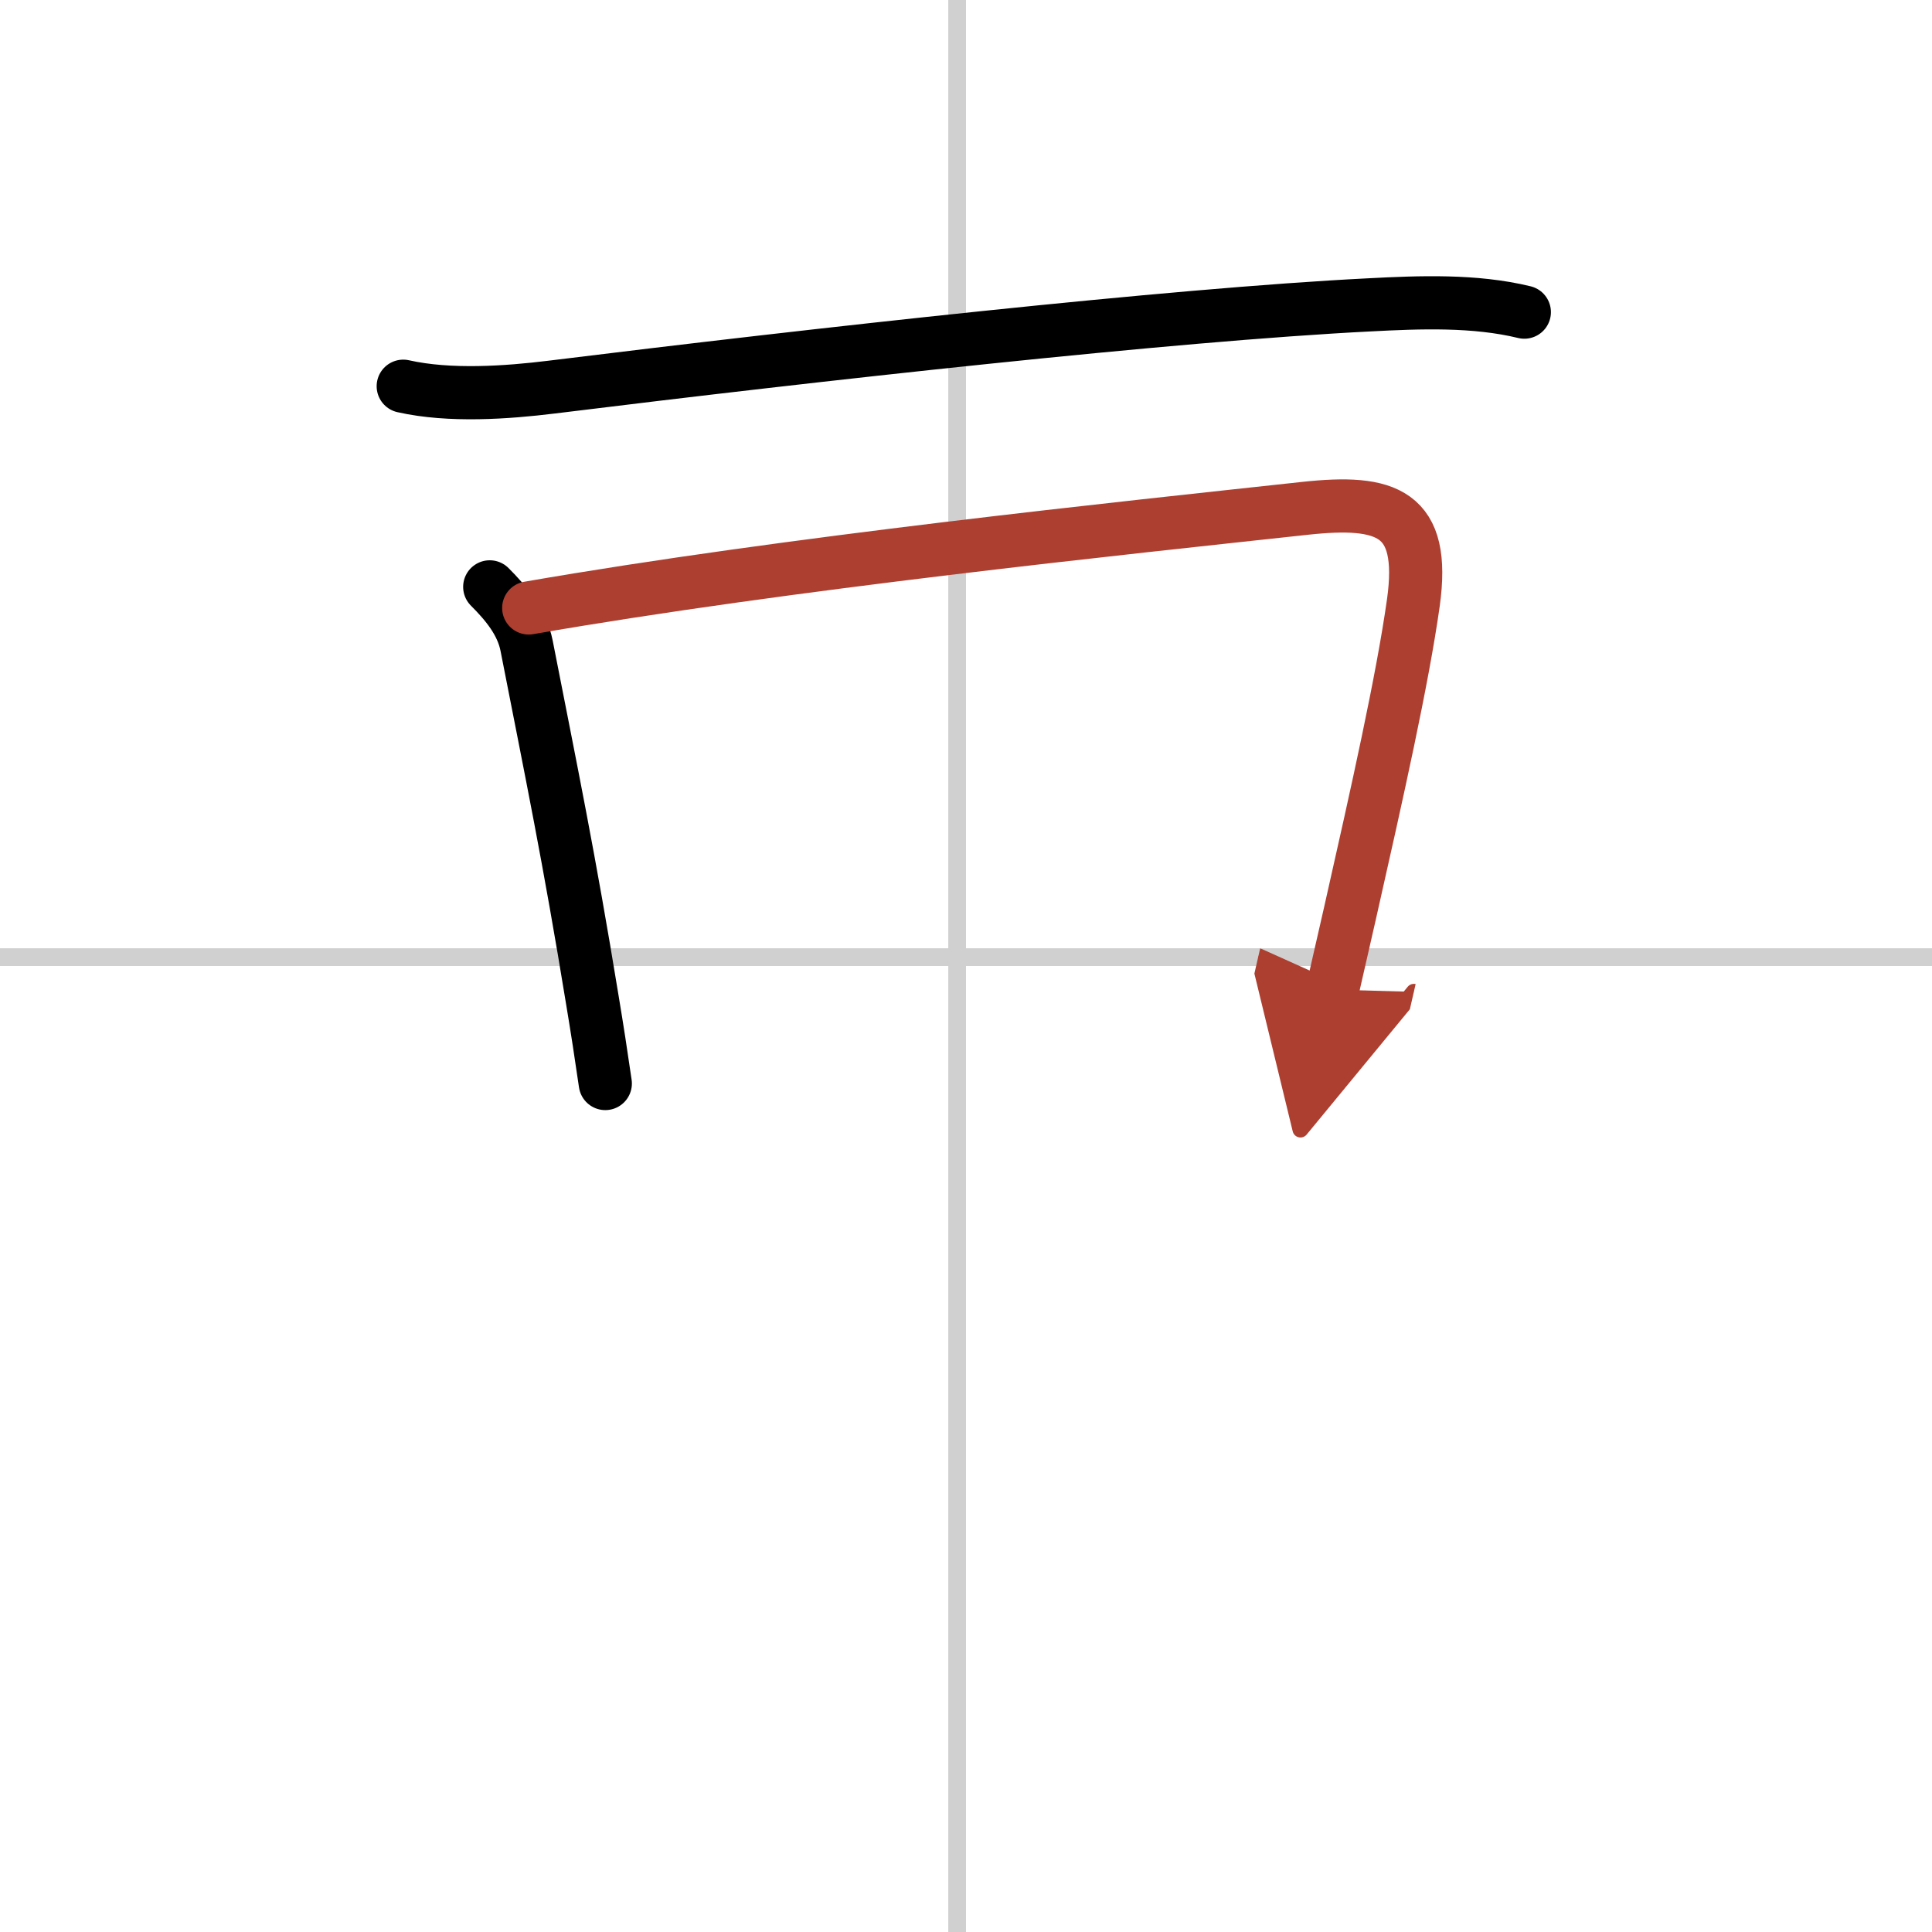<svg width="400" height="400" viewBox="0 0 109 109" xmlns="http://www.w3.org/2000/svg"><defs><marker id="a" markerWidth="4" orient="auto" refX="1" refY="5" viewBox="0 0 10 10"><polyline points="0 0 10 5 0 10 1 5" fill="#ad3f31" stroke="#ad3f31"/></marker></defs><g fill="none" stroke="#000" stroke-linecap="round" stroke-linejoin="round" stroke-width="3"><rect width="100%" height="100%" fill="#fff" stroke="#fff"/><line x1="54" x2="54" y2="109" stroke="#d0d0d0" stroke-width="1"/><line x2="109" y1="54" y2="54" stroke="#d0d0d0" stroke-width="1"/><path d="M22.75,21.79c2.62,0.59,5.85,0.36,8.37,0.05C46,20,66.09,17.76,77.25,17.2c2.86-0.15,5.95-0.27,8.75,0.41"/><path d="m27.63 33.11c0.94 0.94 1.82 2 2.08 3.32 1.41 7.2 2.39 11.9 3.72 20.05 0.25 1.5 0.49 3.05 0.72 4.65"/><path d="m29.83 34.3c14.67-2.55 33.59-4.51 43.79-5.62 4.62-0.5 6.83 0.22 6.12 5.32-0.62 4.39-2.02 10.63-3.58 17.54-0.32 1.42-0.65 2.85-0.98 4.29" marker-end="url(#a)" stroke="#ad3f31"/></g></svg>
